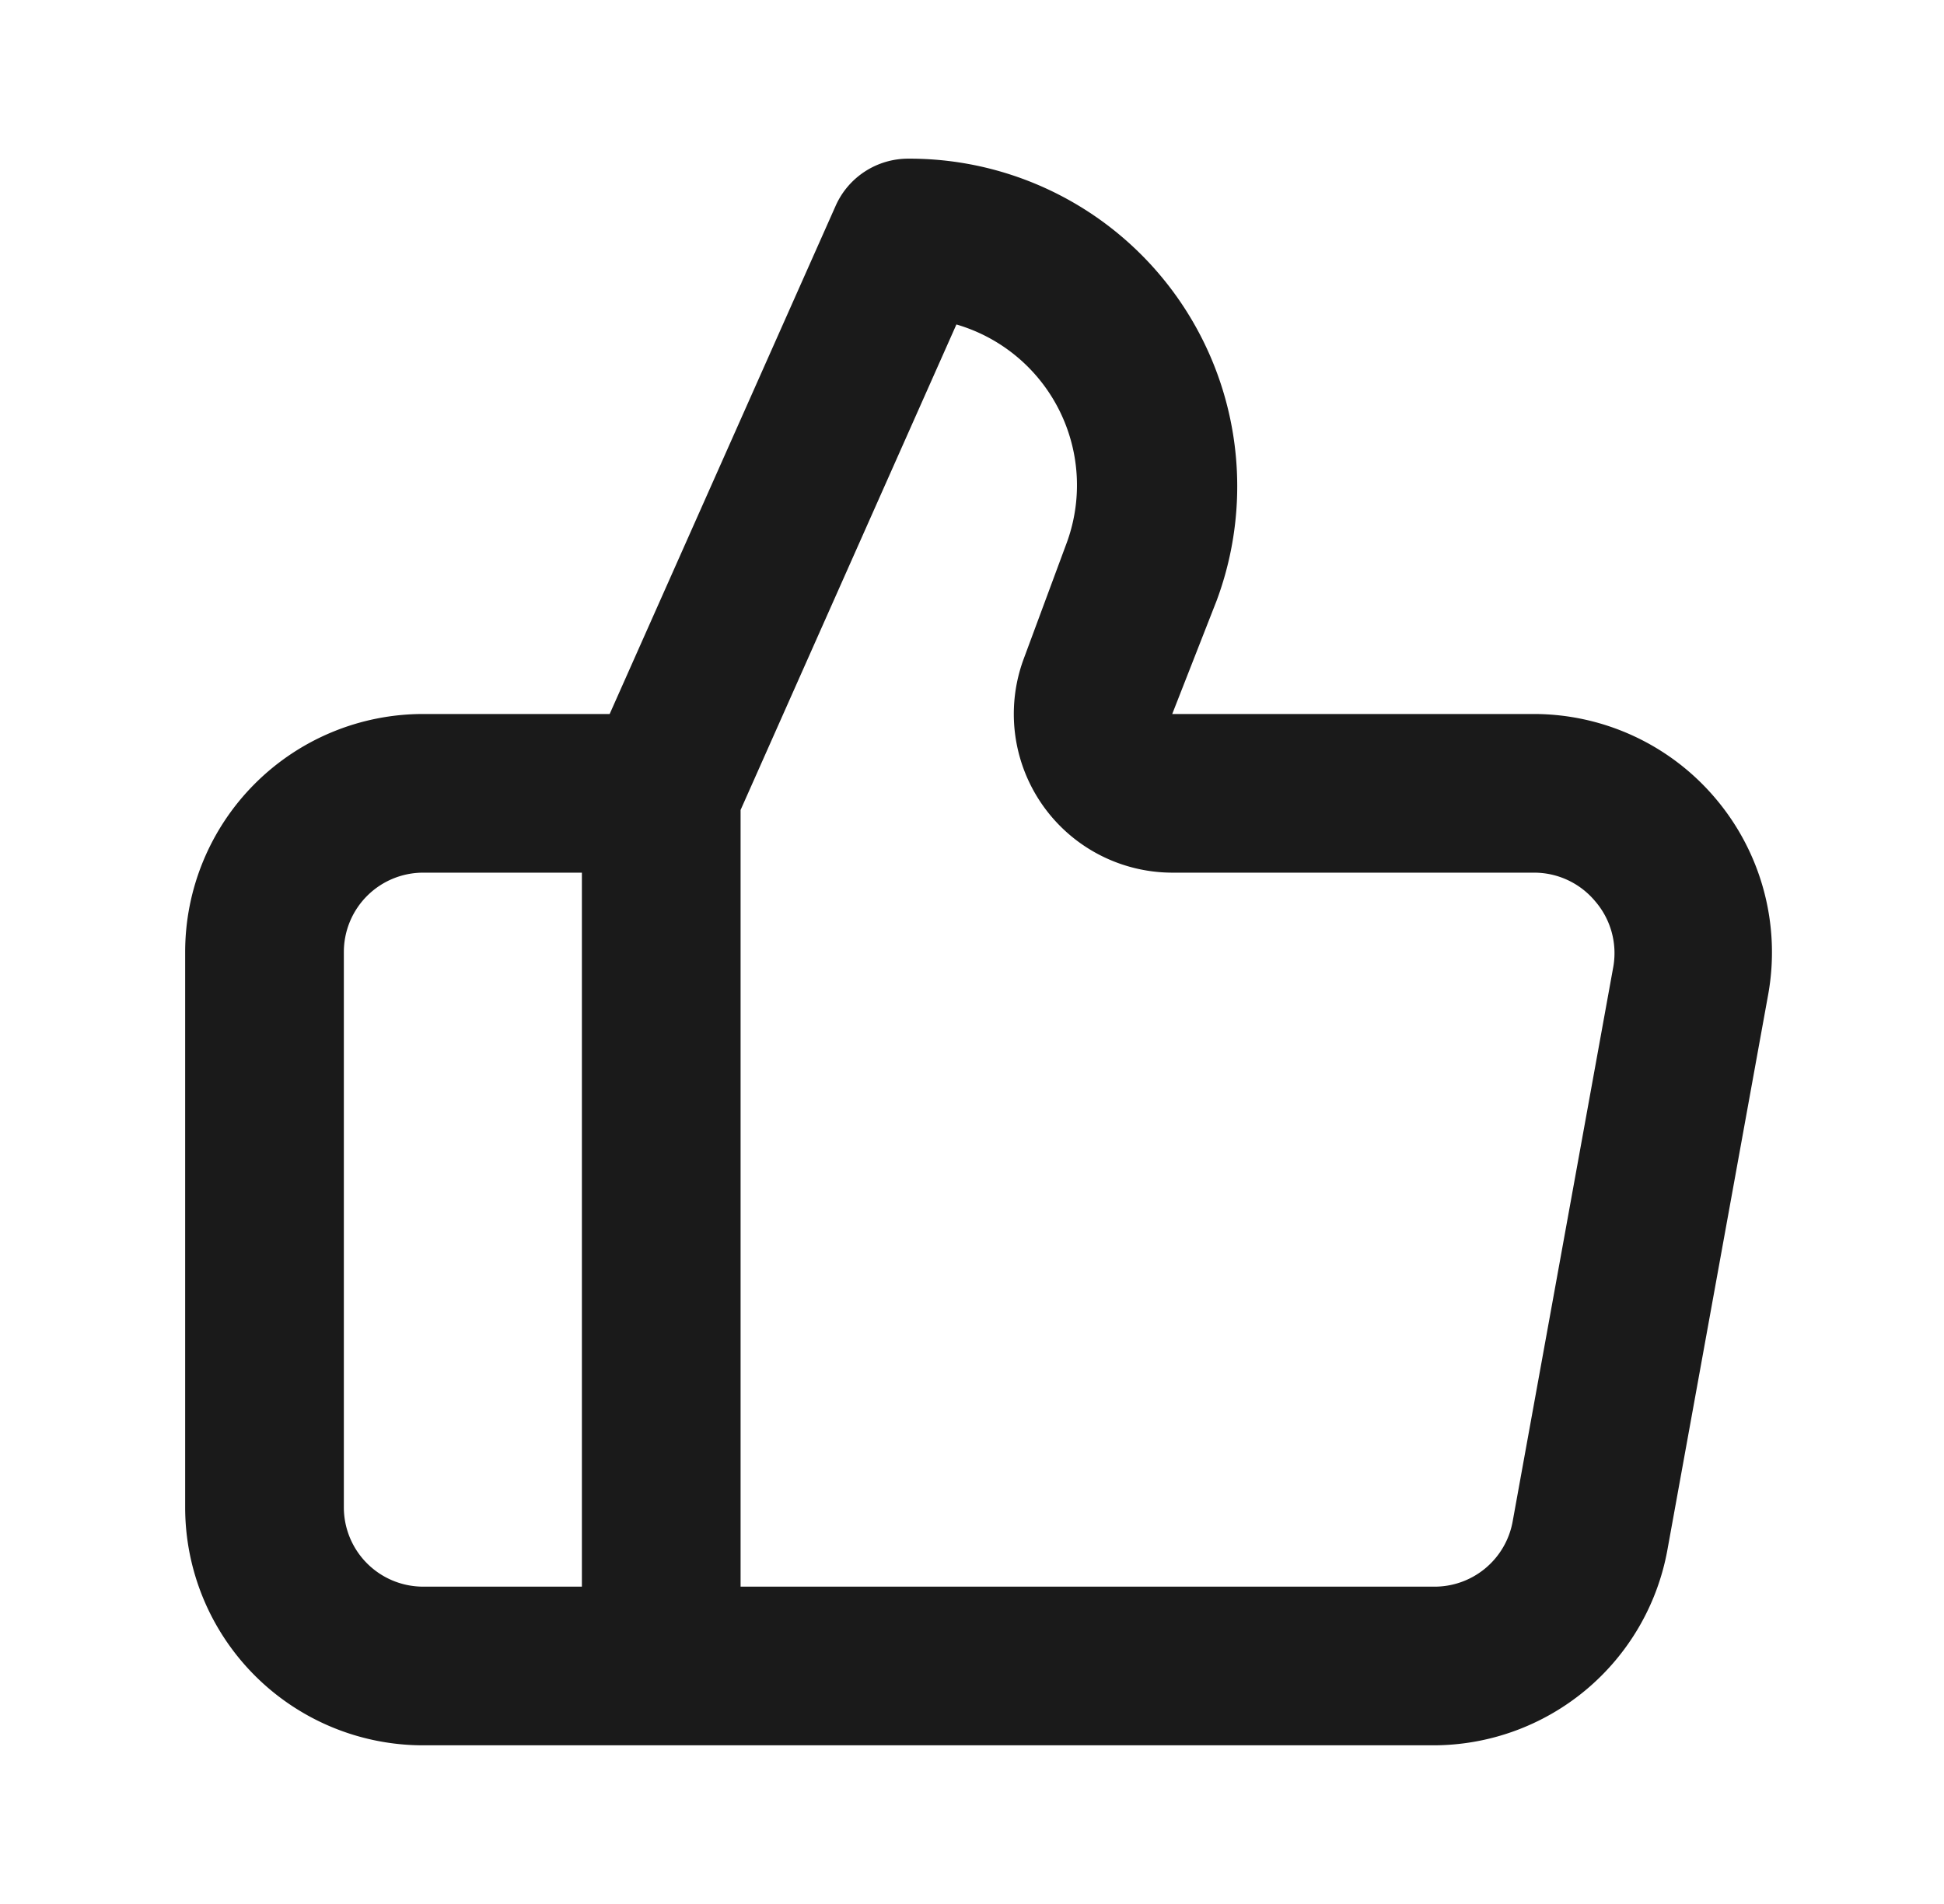 <svg xmlns="http://www.w3.org/2000/svg" width="49" height="48" fill="none"><path fill="#1A1A1A" d="M43.267 20.16a6 6 0 0 0-4.6-2.16h-9.12l1.12-2.86A8.26 8.26 0 0 0 22.887 4a2 2 0 0 0-1.82 1.18L15.367 18h-4.7a6 6 0 0 0-6 6v14a6 6 0 0 0 6 6h25.46a6 6 0 0 0 5.9-4.92l2.54-14a6 6 0 0 0-1.3-4.92M14.667 40h-4a2 2 0 0 1-2-2V24a2 2 0 0 1 2-2h4zm26-15.64-2.54 14a2 2 0 0 1-2 1.64h-17.46V20.42l5.44-12.24a4.22 4.22 0 0 1 2.76 5.56l-1.06 2.86a4 4 0 0 0 3.74 5.4h9.12a2 2 0 0 1 1.54.72 2 2 0 0 1 .46 1.64"/></svg>